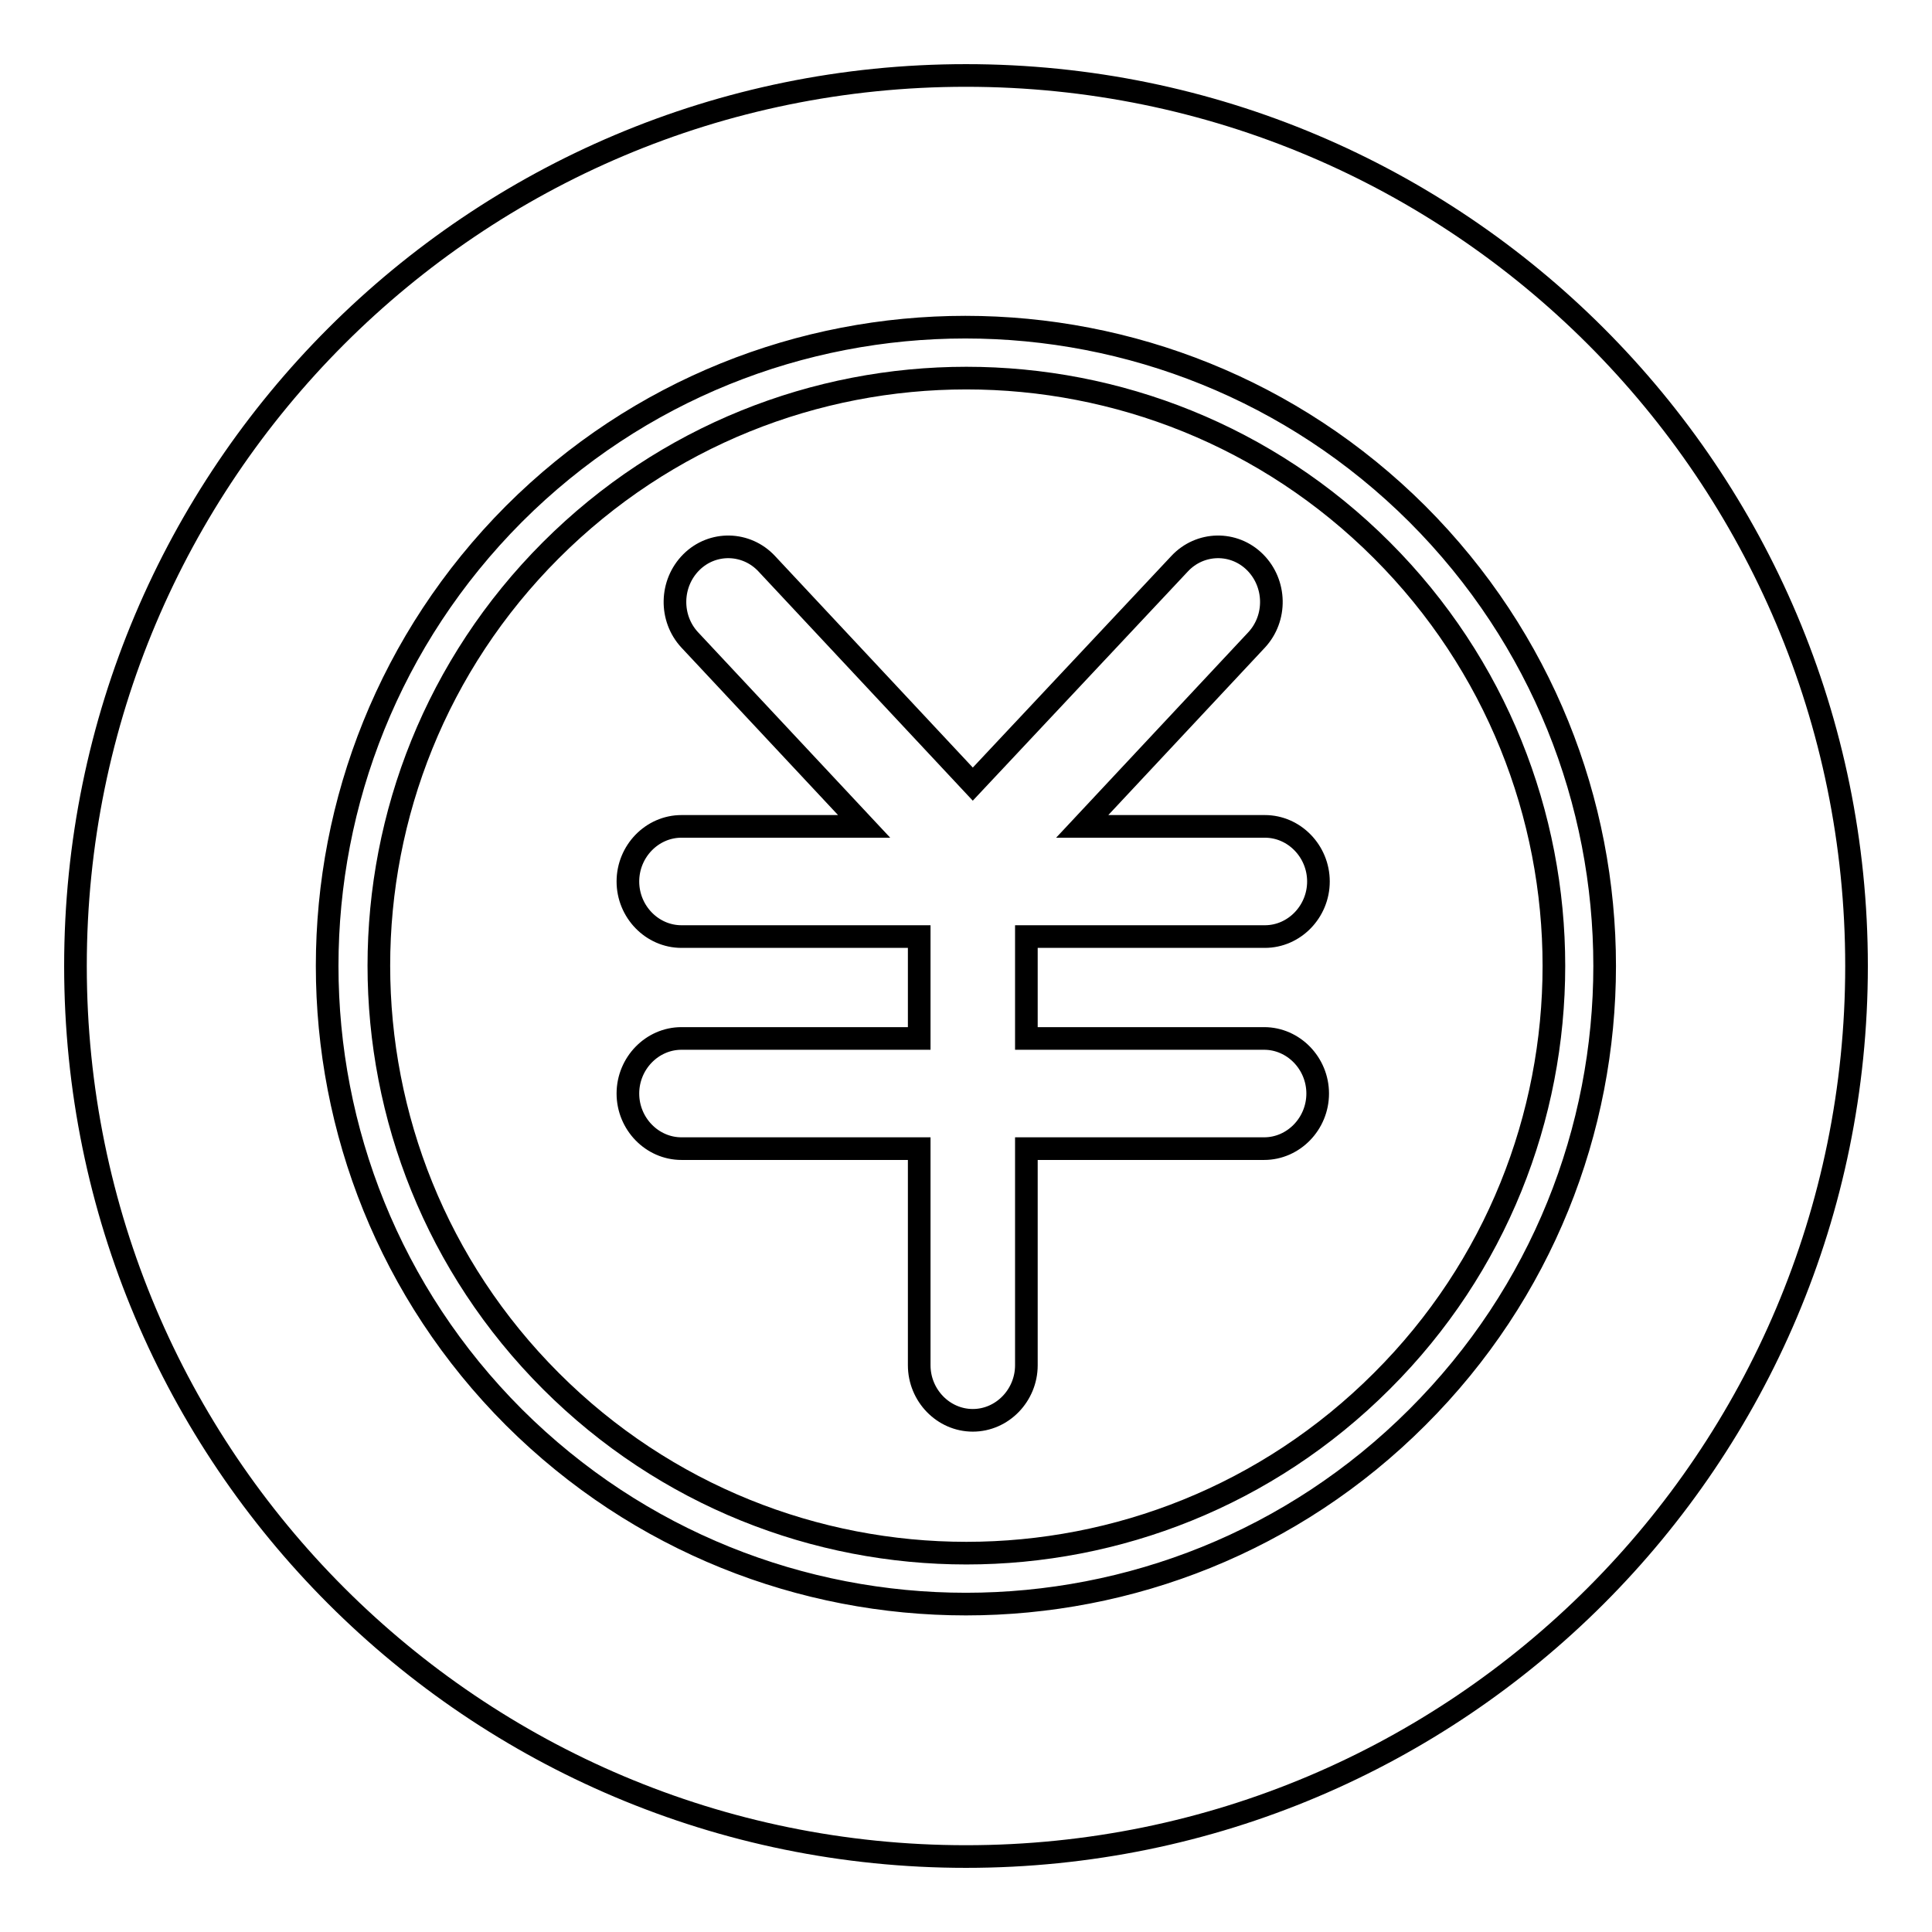 <?xml version="1.0" encoding="utf-8"?>
<!-- Svg Vector Icons : http://www.onlinewebfonts.com/icon -->
<!DOCTYPE svg PUBLIC "-//W3C//DTD SVG 1.1//EN" "http://www.w3.org/Graphics/SVG/1.1/DTD/svg11.dtd">
<svg version="1.1" xmlns="http://www.w3.org/2000/svg" xmlns:xlink="http://www.w3.org/1999/xlink" x="0px" y="0px" viewBox="0 0 256 256" enable-background="new 0 0 256 256" xml:space="preserve">
<g><g><path stroke-width="3" fill-opacity="0" stroke="#000000"  d="M128,10C62.8,10,10,62.8,10,128c0,65.2,52.8,118,118,118c65.2,0,118-52.8,118-118C246,62.8,193.2,10,128,10z M187.8,187.8c-33,33-86.6,33-119.7,0c-33-33-33-86.6,0-119.7c33-33,86.6-33,119.7,0C220.9,101.2,220.9,154.8,187.8,187.8z"/><path stroke-width="3" fill-opacity="0" stroke="#000000"  d="M183.1,72.9c-30.4-30.4-79.7-30.4-110.1,0s-30.4,79.7,0,110.1c30.4,30.4,79.7,30.4,110.1,0C213.5,152.7,213.5,103.3,183.1,72.9z M167.5,137.6c3.9,0,7.1,3.3,7.1,7.3s-3.2,7.3-7.1,7.3H136v28.7c0,4-3.2,7.3-7.1,7.3c-3.9,0-7.1-3.3-7.1-7.3v-28.7H90.3c-3.9,0-7.1-3.3-7.1-7.3s3.2-7.3,7.1-7.3h31.5v-13.5H90.3c-3.9,0-7.1-3.3-7.1-7.3c0-4,3.2-7.3,7.1-7.3h24.2L91.4,84.8c-2.7-2.9-2.6-7.5,0.2-10.3c2.8-2.8,7.3-2.7,10,0.2l27.3,29.2l27.4-29.2c2.7-2.9,7.2-3,10-0.2c2.8,2.8,2.9,7.4,0.2,10.3l-23.1,24.7h24.2c3.9,0,7.1,3.3,7.1,7.3c0,4-3.2,7.3-7.1,7.3H136v13.5H167.5L167.5,137.6z"/></g></g>
</svg>